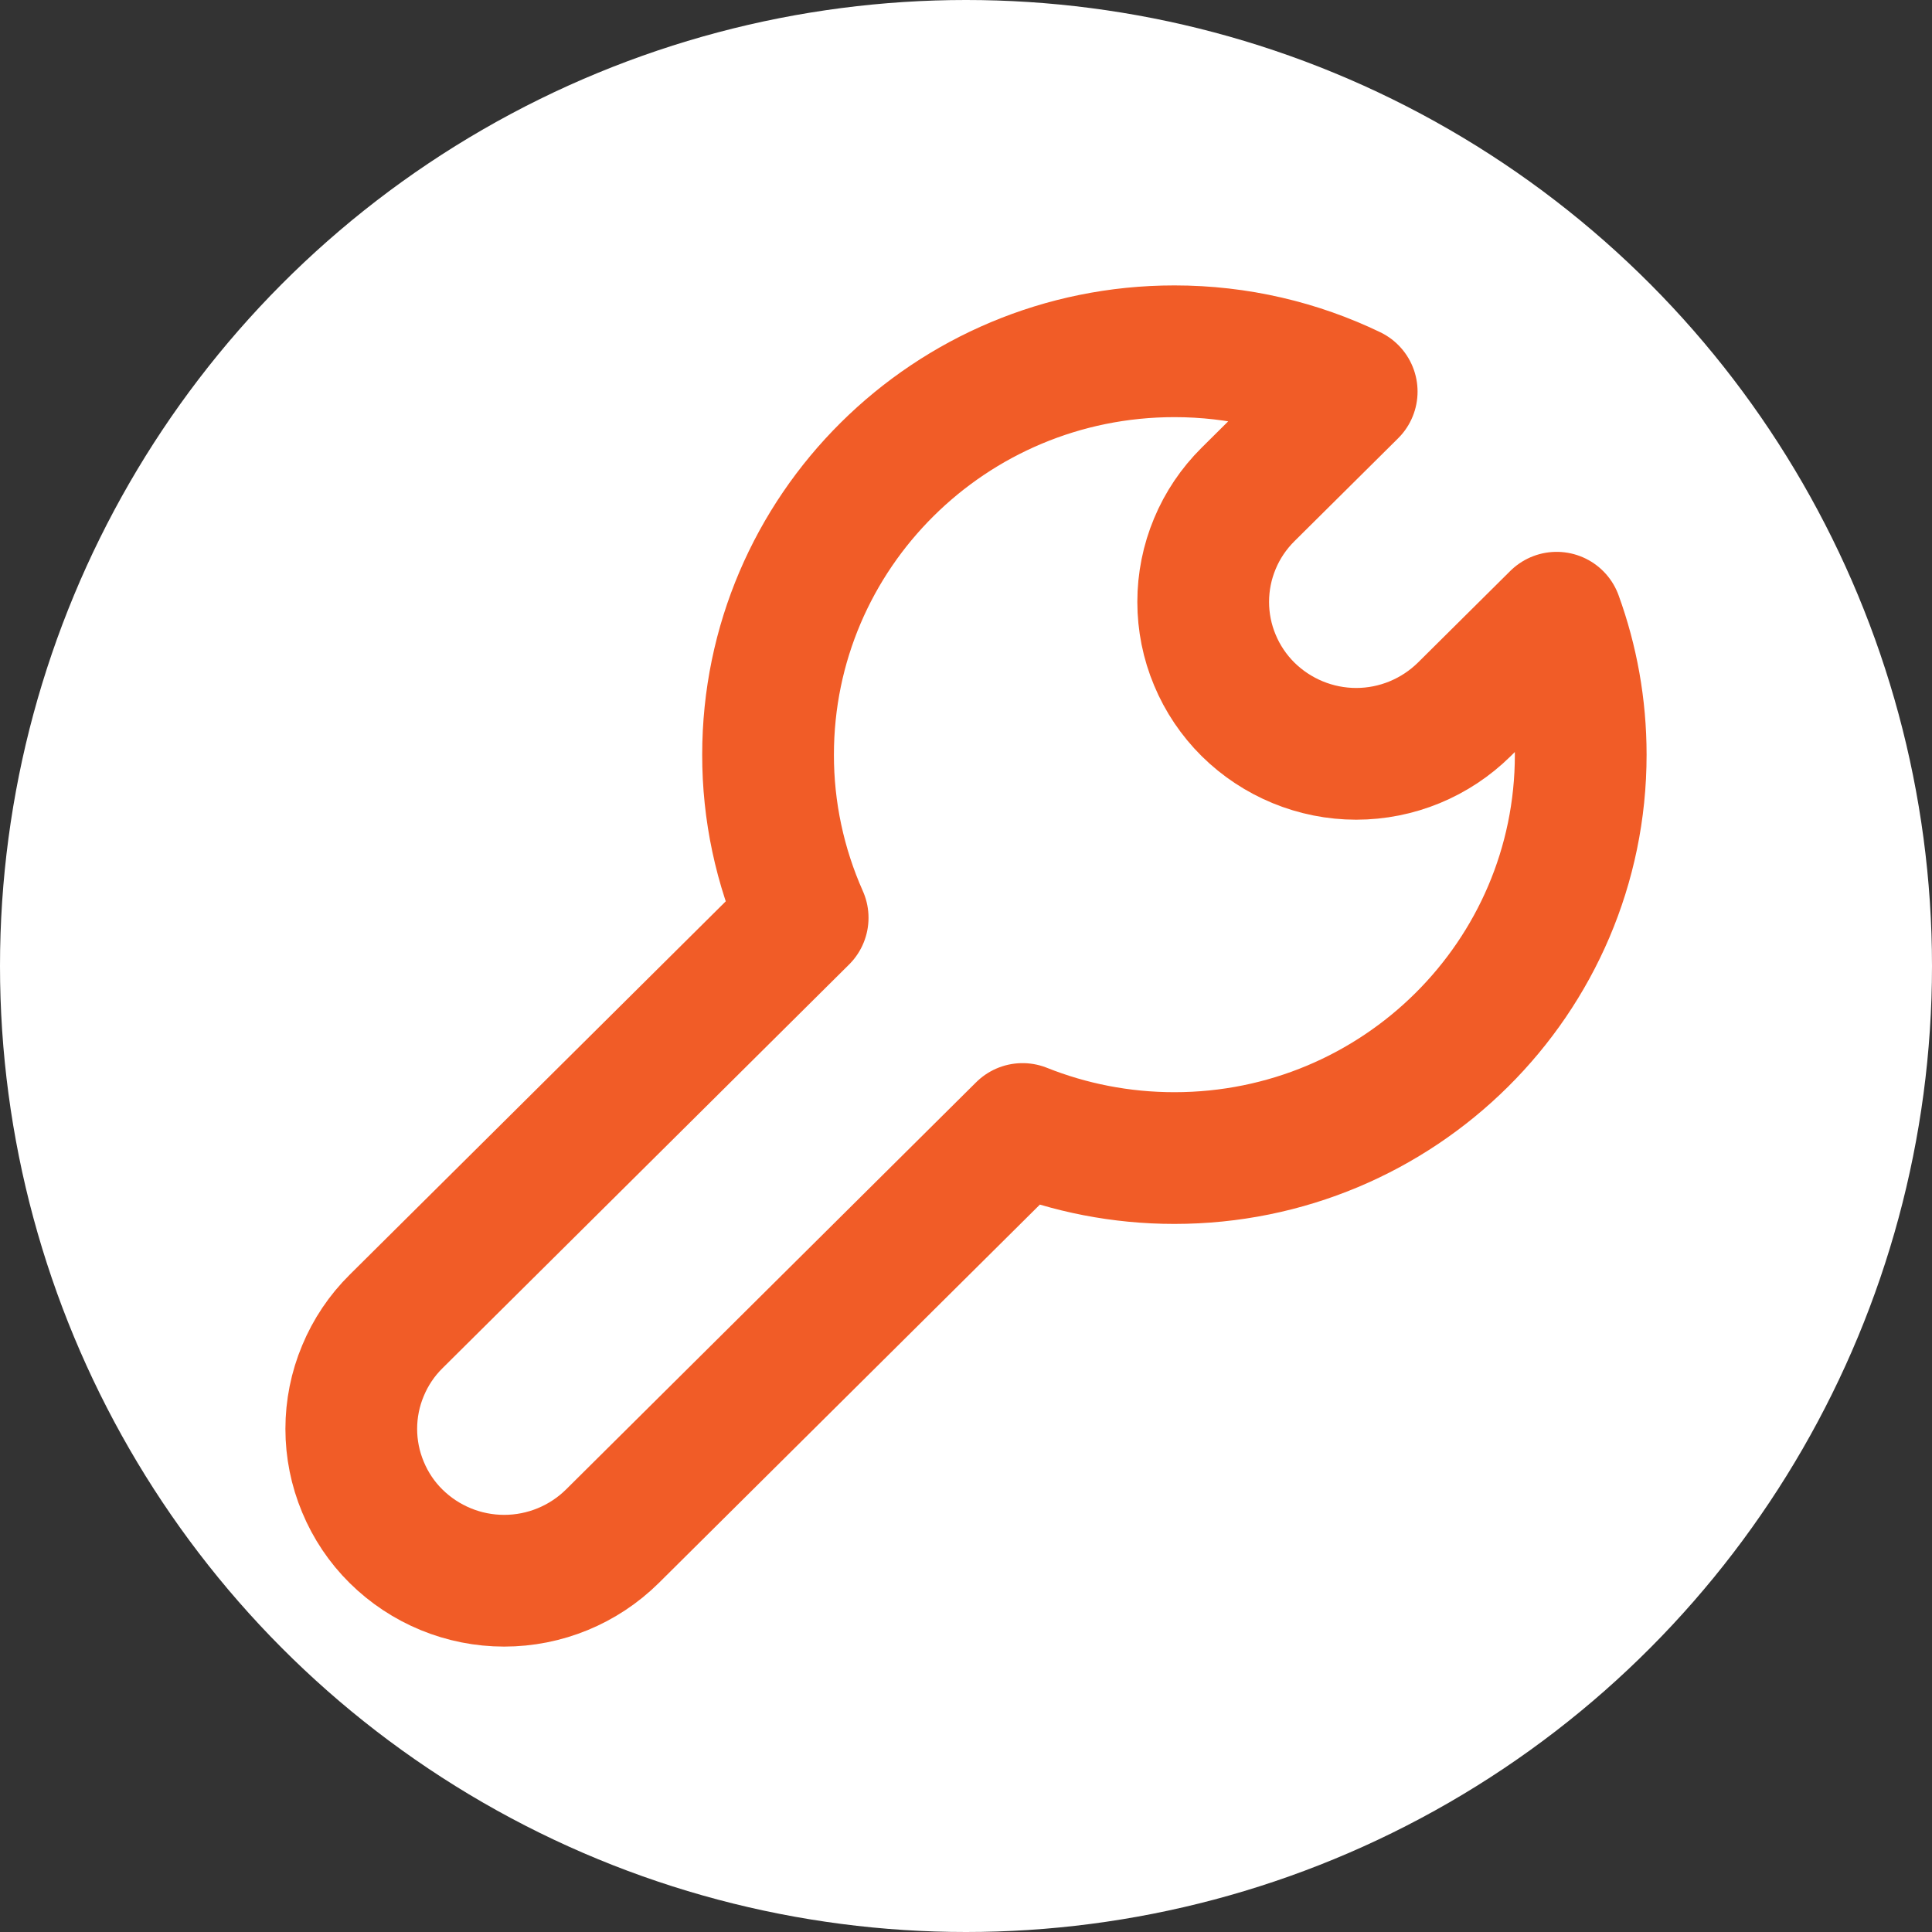 <svg width="22" height="22" viewBox="0 0 22 22" fill="none" xmlns="http://www.w3.org/2000/svg">
<rect x="0" y="0" width="22" height="22" fill="#333333" stroke="none"/>
<circle cx="11" cy="11" r="11" fill="white"/>
<path d="M13.373 4C14.097 4 14.782 4.165 15.392 4.459L14.211 5.631C14.05 5.791 13.921 5.981 13.834 6.191C13.746 6.401 13.701 6.626 13.701 6.854C13.701 7.081 13.746 7.307 13.834 7.516C13.921 7.726 14.05 7.917 14.211 8.077C14.539 8.401 14.982 8.584 15.443 8.584C15.905 8.584 16.347 8.401 16.675 8.077L17.726 7.034C17.903 7.521 18 8.046 18 8.594C18 11.131 15.928 13.187 13.373 13.187C12.762 13.187 12.178 13.069 11.644 12.856L6.973 17.494C6.645 17.818 6.203 18 5.741 18C5.28 18 4.838 17.818 4.51 17.494C4.348 17.334 4.22 17.143 4.133 16.933C4.045 16.723 4 16.498 4 16.271C4 16.044 4.045 15.818 4.133 15.609C4.22 15.399 4.348 15.208 4.51 15.048L9.14 10.451C8.88 9.867 8.745 9.234 8.746 8.594C8.746 6.057 10.818 4 13.373 4Z" stroke="#F15C27" stroke-width="1.5" stroke-linejoin="round"/>
</svg>
